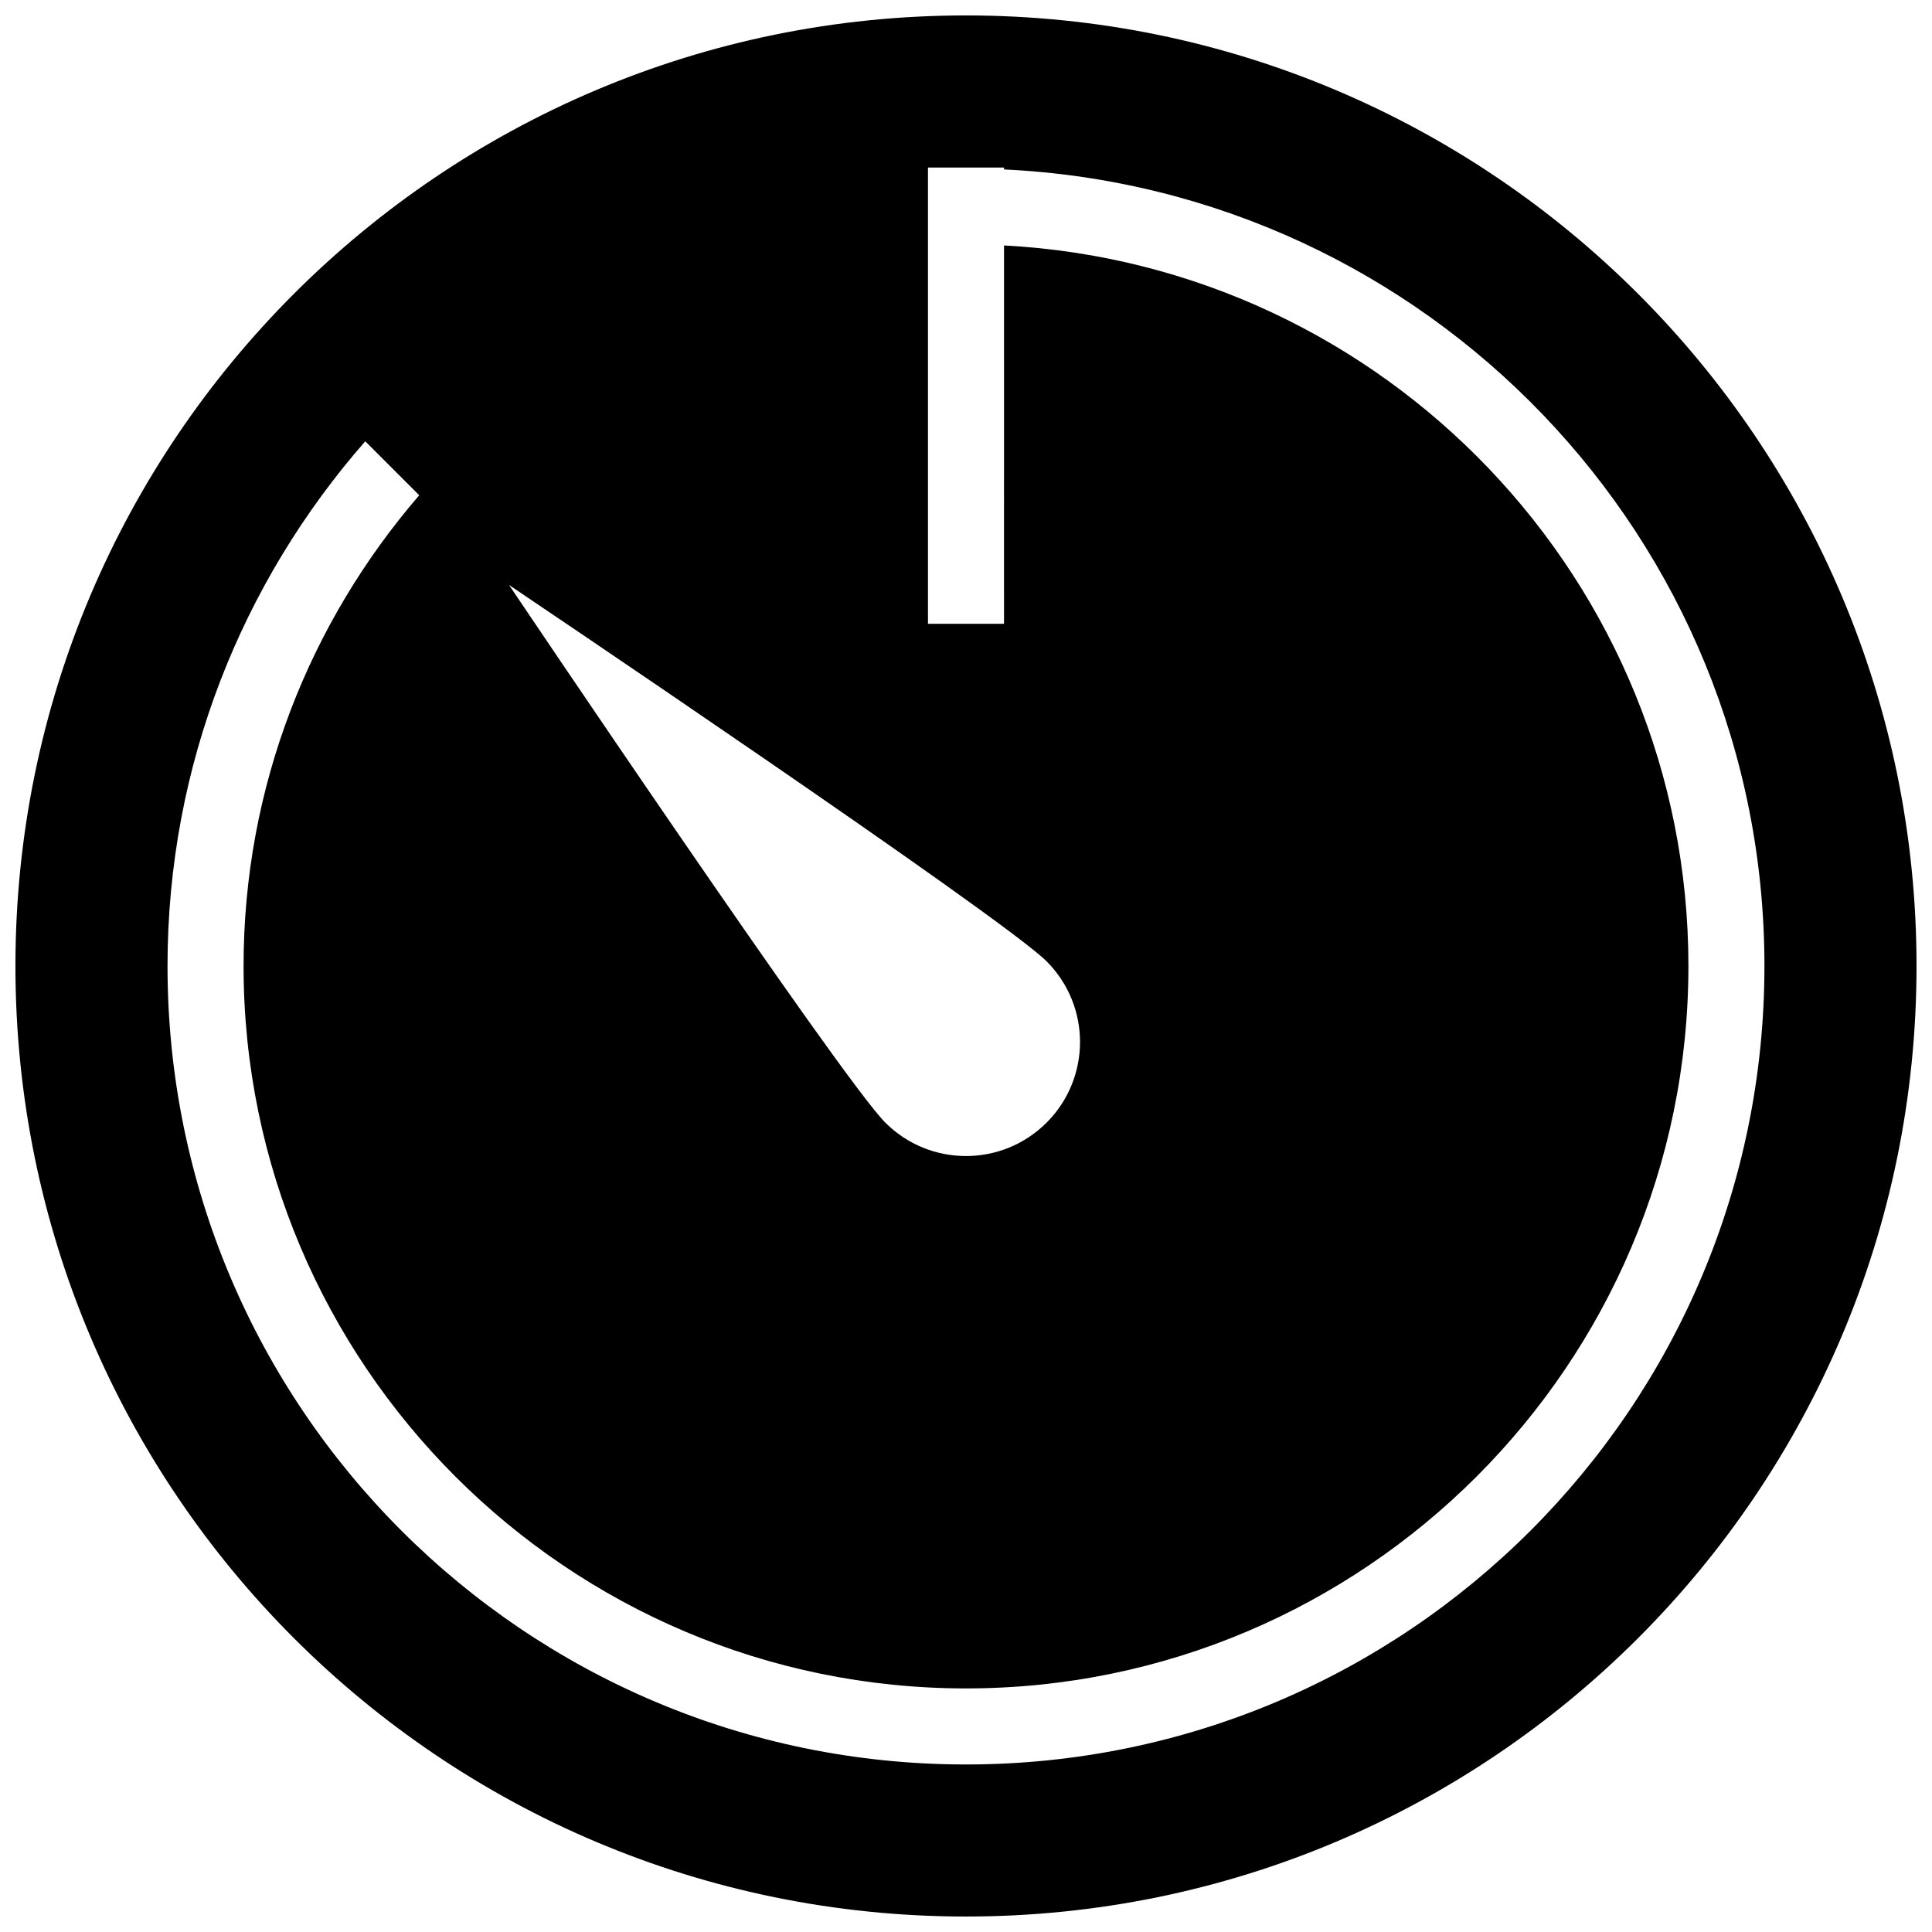 <?xml version="1.0" encoding="UTF-8"?>
<!-- Uploaded to: ICON Repo, www.svgrepo.com, Generator: ICON Repo Mixer Tools -->
<svg width="800px" height="800px" version="1.1" viewBox="144 144 512 512" xmlns="http://www.w3.org/2000/svg">
 <defs>
  <clipPath id="a">
   <path d="m148.09 148.09h503.81v503.81h-503.81z"/>
  </clipPath>
 </defs>
 <g clip-path="url(#a)">
  <path d="m400 651.9c139.11 0 251.9-112.79 251.9-251.9 0-139.11-112.79-251.91-251.9-251.91-139.11 0-251.91 112.79-251.91 251.91 0 139.11 112.79 251.9 251.91 251.9zm-159.21-390.96 14.309 14.309c-28.938 33.555-46.551 77.086-46.551 124.75 0 105.56 85.891 191.45 191.45 191.45s191.45-85.891 191.45-191.45c0-102.15-80.488-185.64-181.37-190.95l-0.004 100.26h-20.152v-120.91h20.152v0.504c112.13 5.301 201.52 97.637 201.52 211.1 0 116.86-94.734 211.6-211.6 211.6s-211.6-94.734-211.6-211.6c0-53.285 19.852-101.87 52.395-139.05zm38.09 38.07s130.67 87.945 142.48 99.754c11.809 11.809 11.809 30.934 0 42.742-11.809 11.809-30.934 11.809-42.742 0-11.809-11.789-99.734-142.5-99.734-142.5z"/>
 </g>
</svg>